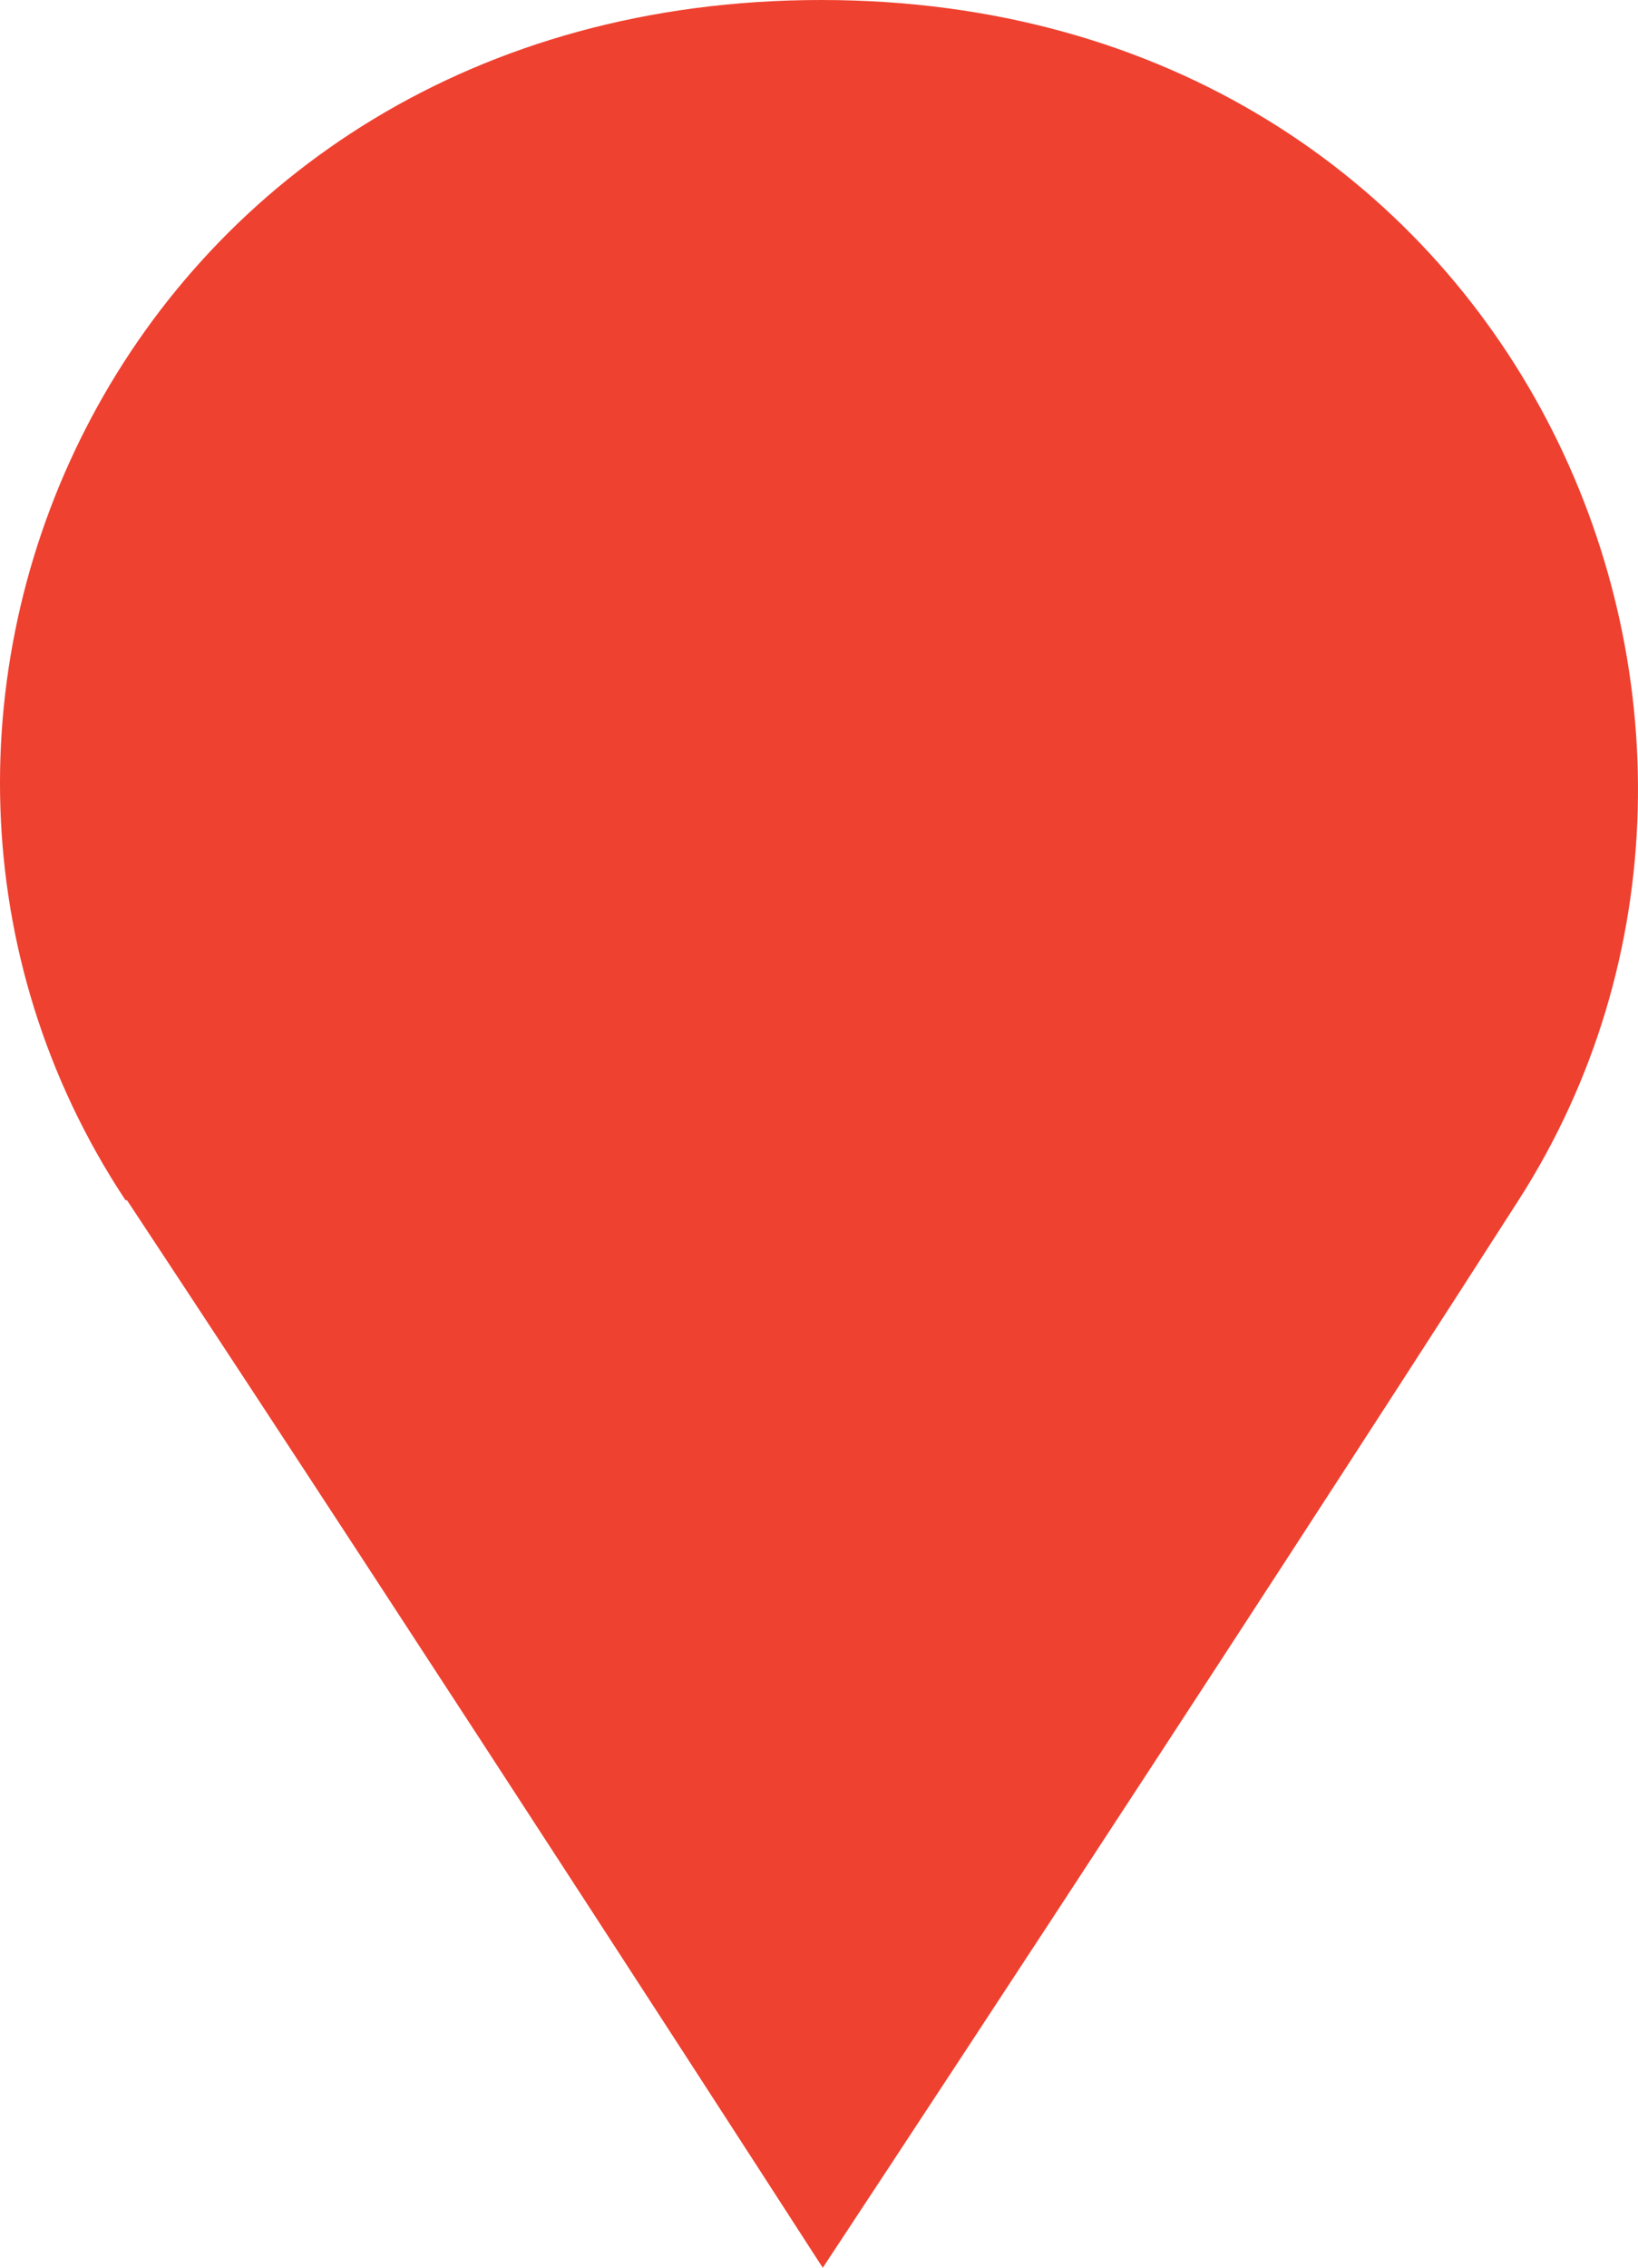 <svg width="133" height="184" fill="none" xmlns="http://www.w3.org/2000/svg"><path d="M10.191 97.383C-15.986 57.825 10.191 0 66.684 0c56.494 0 81.697 58.309 56.616 97.383C98.219 136.458 66.806 184 66.806 184s-32.02-49.599-56.493-86.617h-.122z" fill="#EF4130"/></svg>